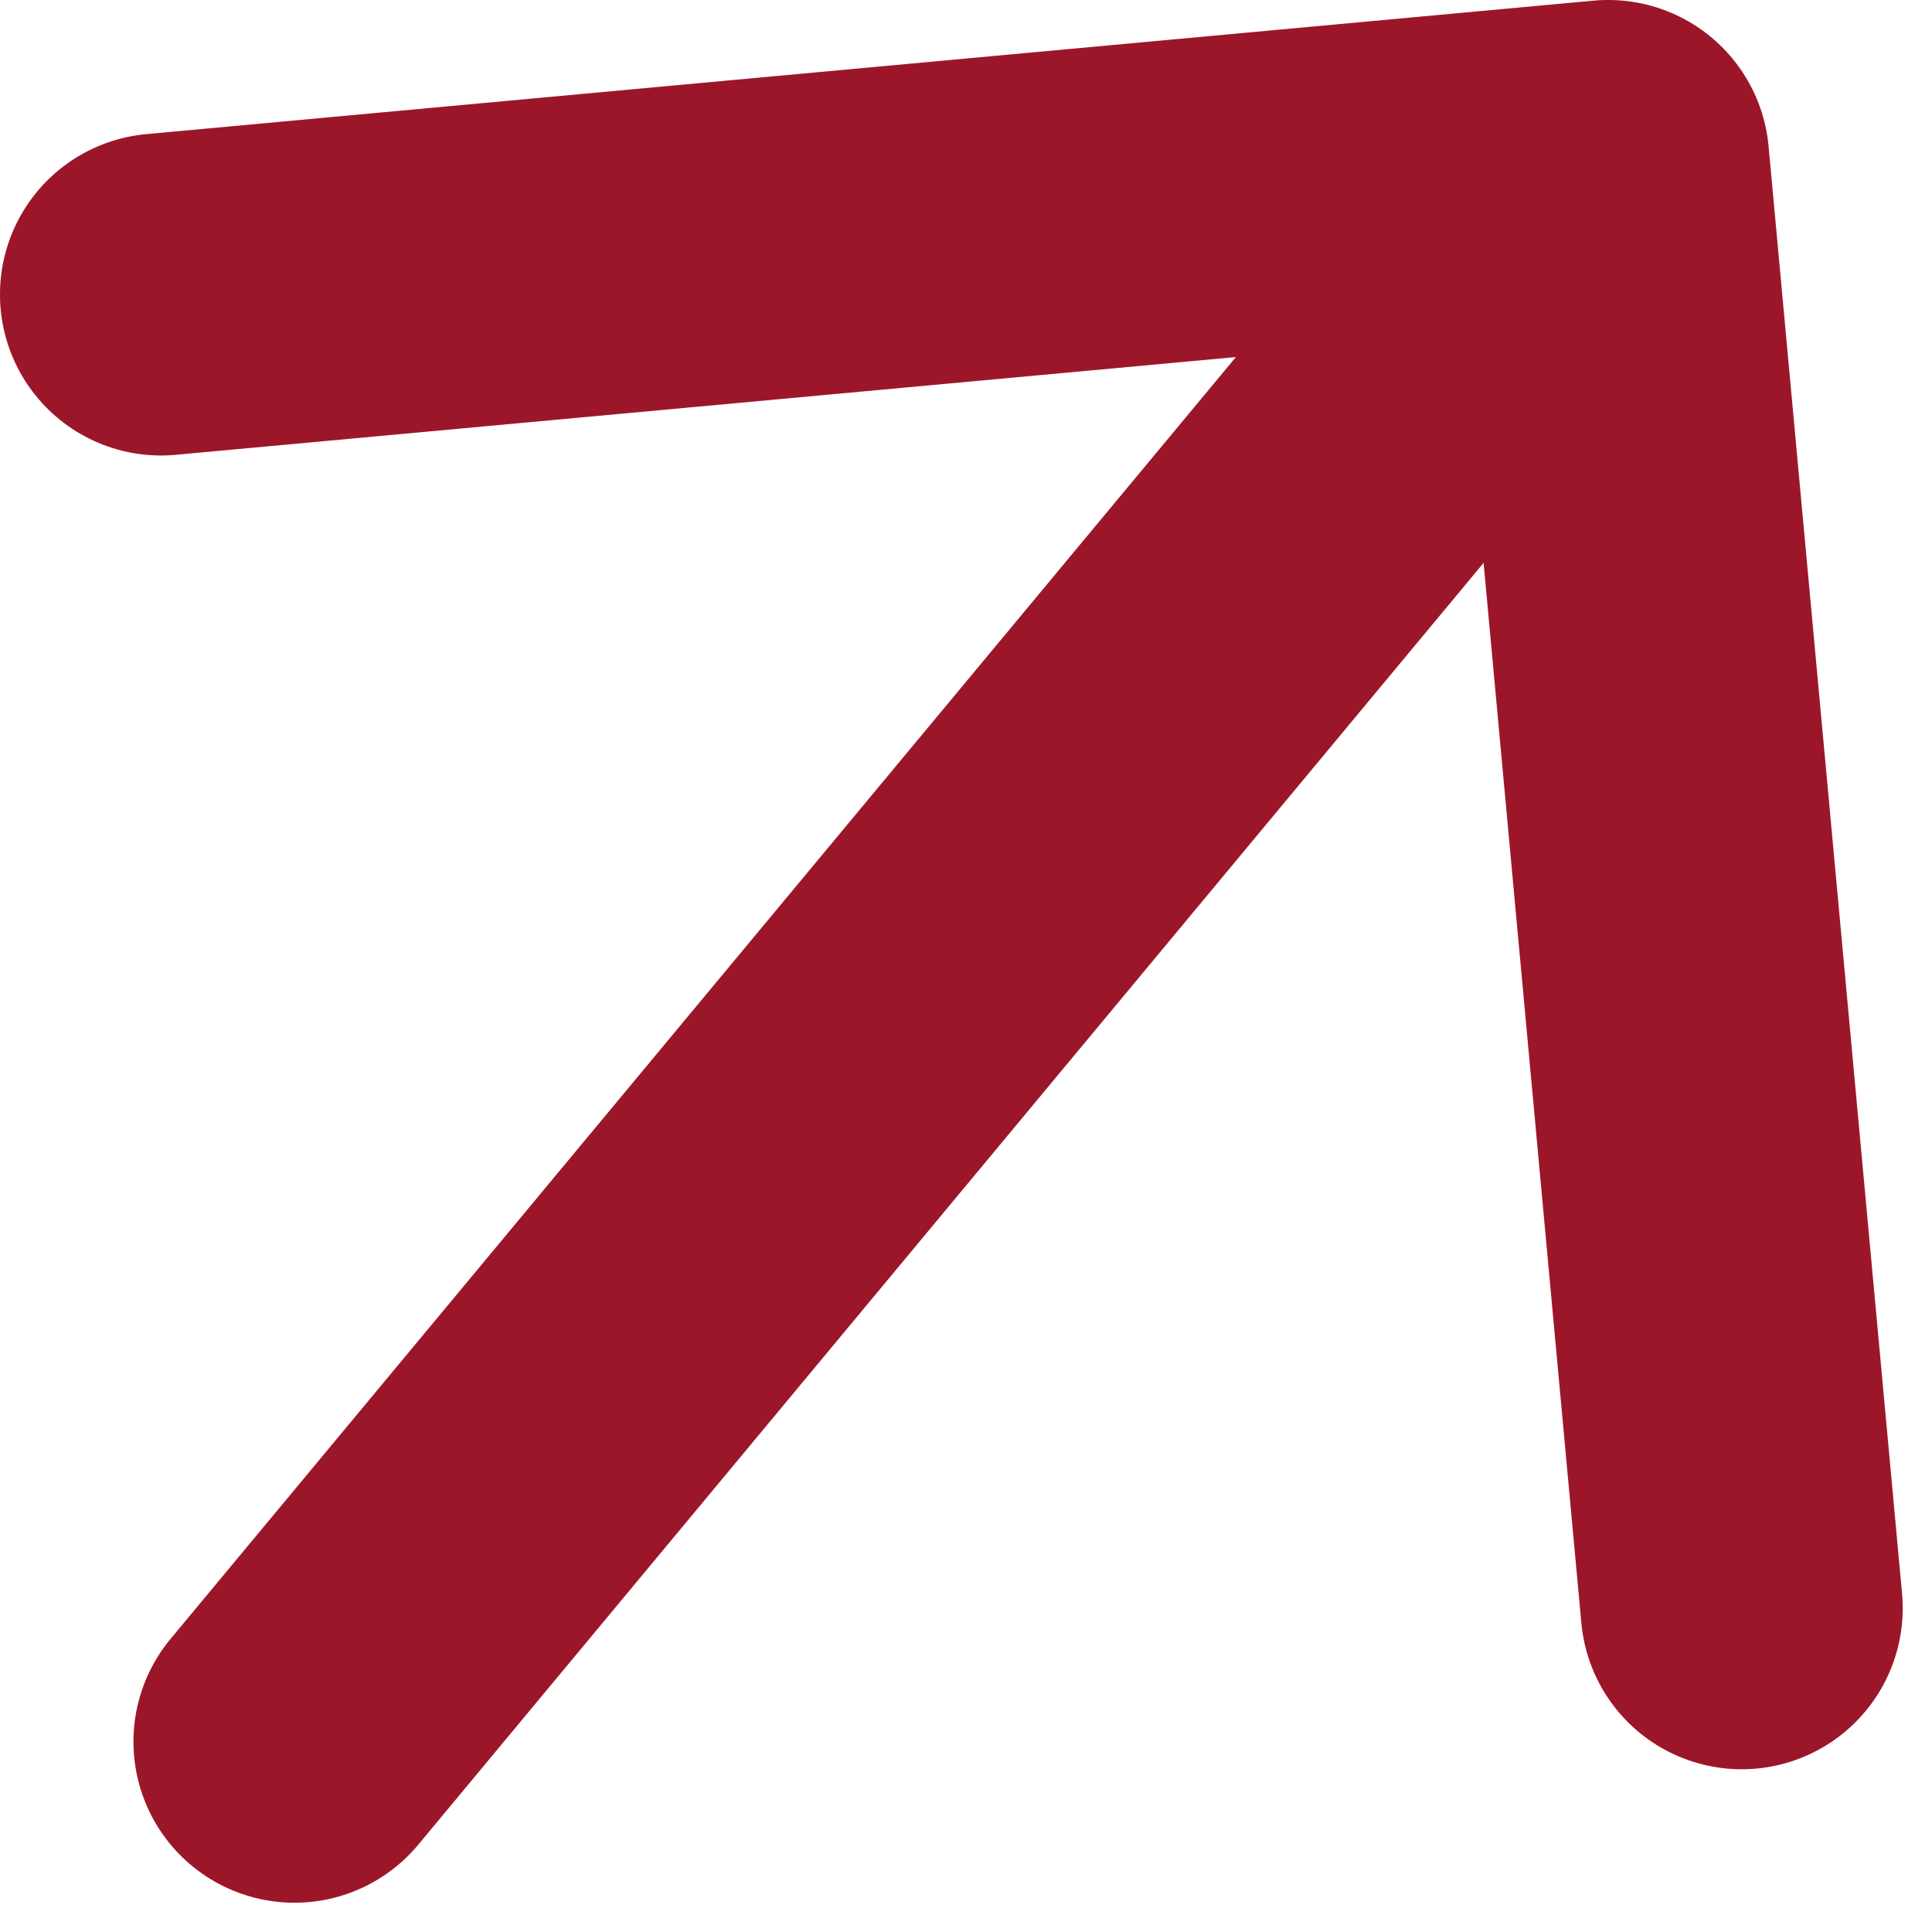 <svg width="12" height="12" viewBox="0 0 12 12" fill="none" xmlns="http://www.w3.org/2000/svg">
<path d="M1 1.829L9.989 1M9.989 1L10.818 9.989M9.989 1L1.829 10.818" stroke="#C31C33" stroke-width="2" stroke-linecap="round" stroke-linejoin="round"/>
<path d="M1 1.829L9.989 1M9.989 1L10.818 9.989M9.989 1L1.829 10.818" stroke="black" stroke-opacity="0.2" stroke-width="2" stroke-linecap="round" stroke-linejoin="round"/>
</svg>
